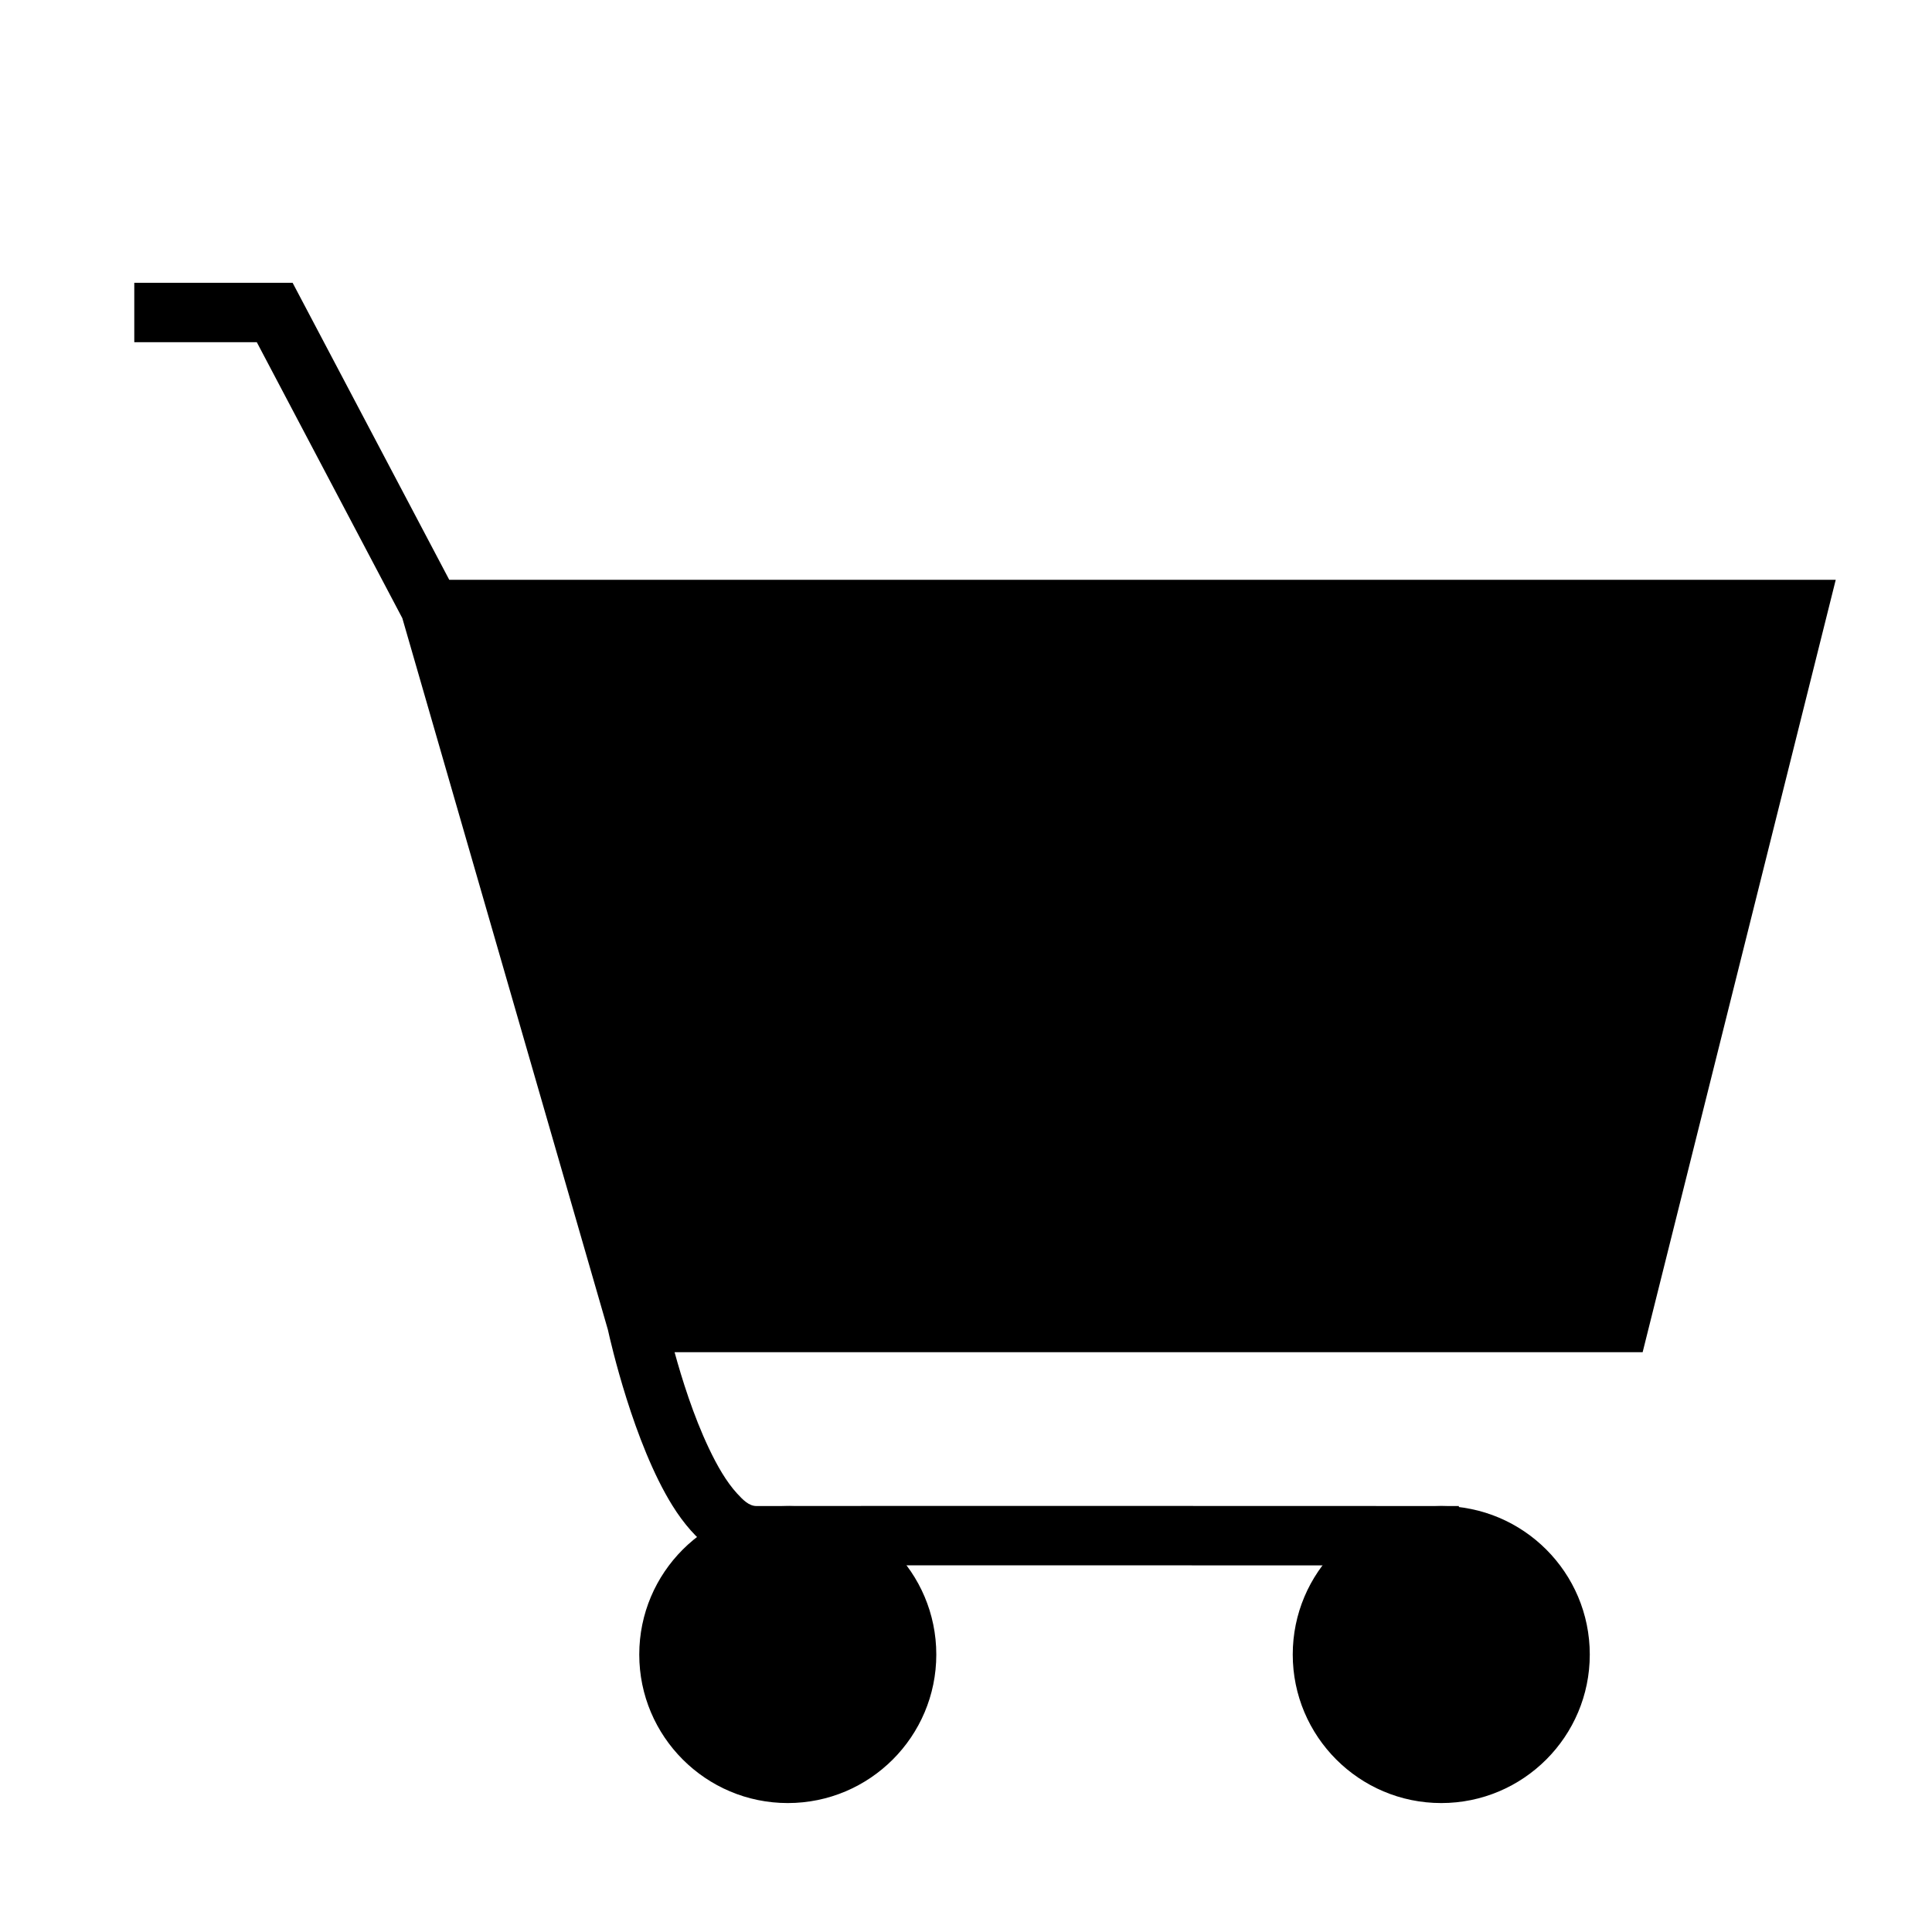 <?xml version="1.0" encoding="UTF-8"?>
<!-- The Best Svg Icon site in the world: iconSvg.co, Visit us! https://iconsvg.co -->
<svg fill="#000000" width="800px" height="800px" version="1.1" viewBox="144 144 512 512" xmlns="http://www.w3.org/2000/svg">
 <g fill-rule="evenodd">
  <path d="m352.77 543.11c-21.727 0-39.359 17.633-39.359 39.359 0 21.711 17.633 39.359 39.359 39.359s39.359-17.648 39.359-39.359c0-21.727-17.633-39.359-39.359-39.359zm173.18 0c-21.727 0-39.359 17.633-39.359 39.359 0 21.711 17.633 39.359 39.359 39.359 21.727 0 39.359-17.648 39.359-39.359 0-21.727-17.633-39.359-39.359-39.359z"/>
  <path d="m579.32 502.34h-256.55c1.922 7.023 4.977 16.801 9.055 25.395 2.203 4.66 4.676 8.973 7.527 12.074 1.621 1.762 3.164 3.305 5.102 3.305 21.098-0.062 186.16 0 186.16 0v15.742s-165.03-0.062-186.11 0c-8.266 0.016-16.23-6.062-22.34-15.918-10.25-16.5-16.359-43.312-17.066-46.539l-54.473-188.57-38.574-73.148h-32.465v-15.742h41.957l41.516 78.719h367.43l-51.168 204.67z"/>
 </g>
</svg>